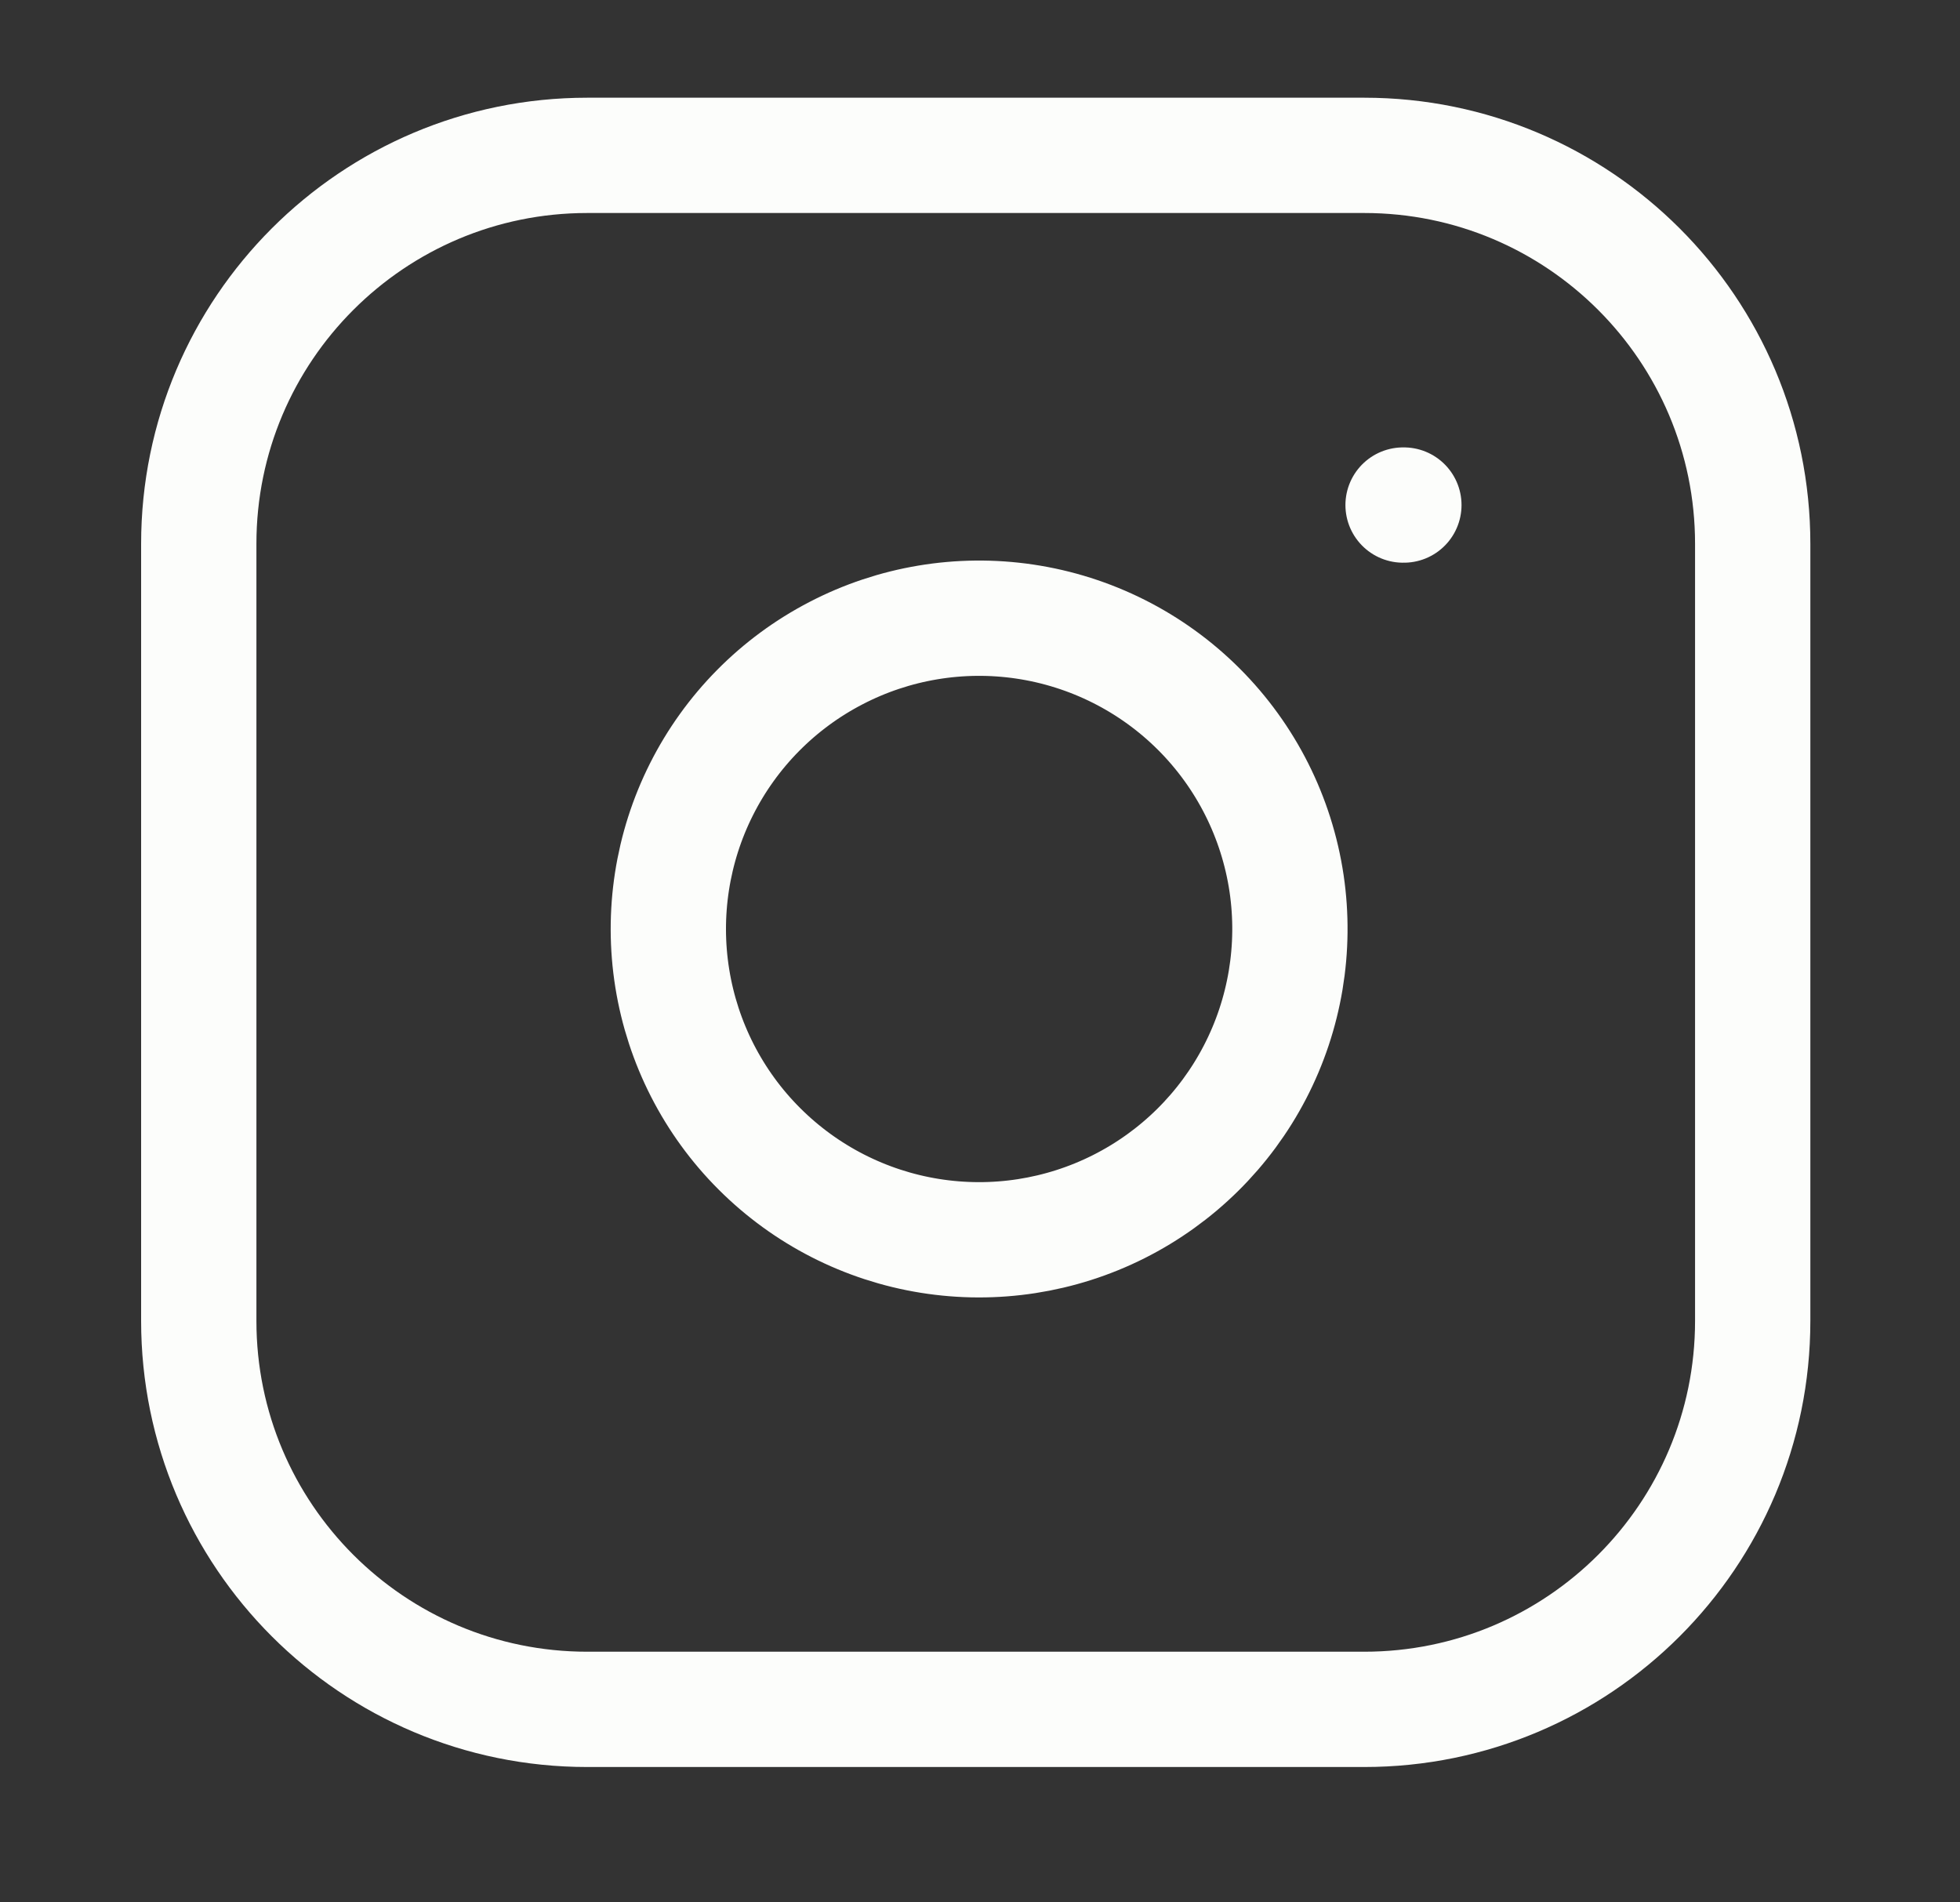 <svg width="34" height="33" viewBox="0 0 34 33" fill="none" xmlns="http://www.w3.org/2000/svg">
<rect x="0" y="0" width="34" height="33" fill="#333333" stroke="none"/>
<path d="M24.339 8.761H24.353M10.187 2.695H23.665C27.387 2.695 30.404 5.713 30.404 9.434V22.913C30.404 26.635 27.387 29.652 23.665 29.652H10.187C6.465 29.652 3.448 26.635 3.448 22.913V9.434C3.448 5.713 6.465 2.695 10.187 2.695ZM22.318 15.324C22.484 16.446 22.292 17.592 21.77 18.598C21.248 19.605 20.421 20.421 19.408 20.931C18.395 21.441 17.248 21.618 16.128 21.438C15.008 21.258 13.974 20.729 13.172 19.927C12.37 19.126 11.842 18.091 11.662 16.972C11.482 15.852 11.659 14.704 12.169 13.691C12.679 12.678 13.495 11.852 14.502 11.33C15.508 10.807 16.654 10.616 17.775 10.782C18.92 10.952 19.979 11.485 20.797 12.303C21.615 13.121 22.148 14.18 22.318 15.324Z" stroke="#FCFDFB" stroke-width="2" stroke-linecap="round" stroke-linejoin="round"/>
</svg>
